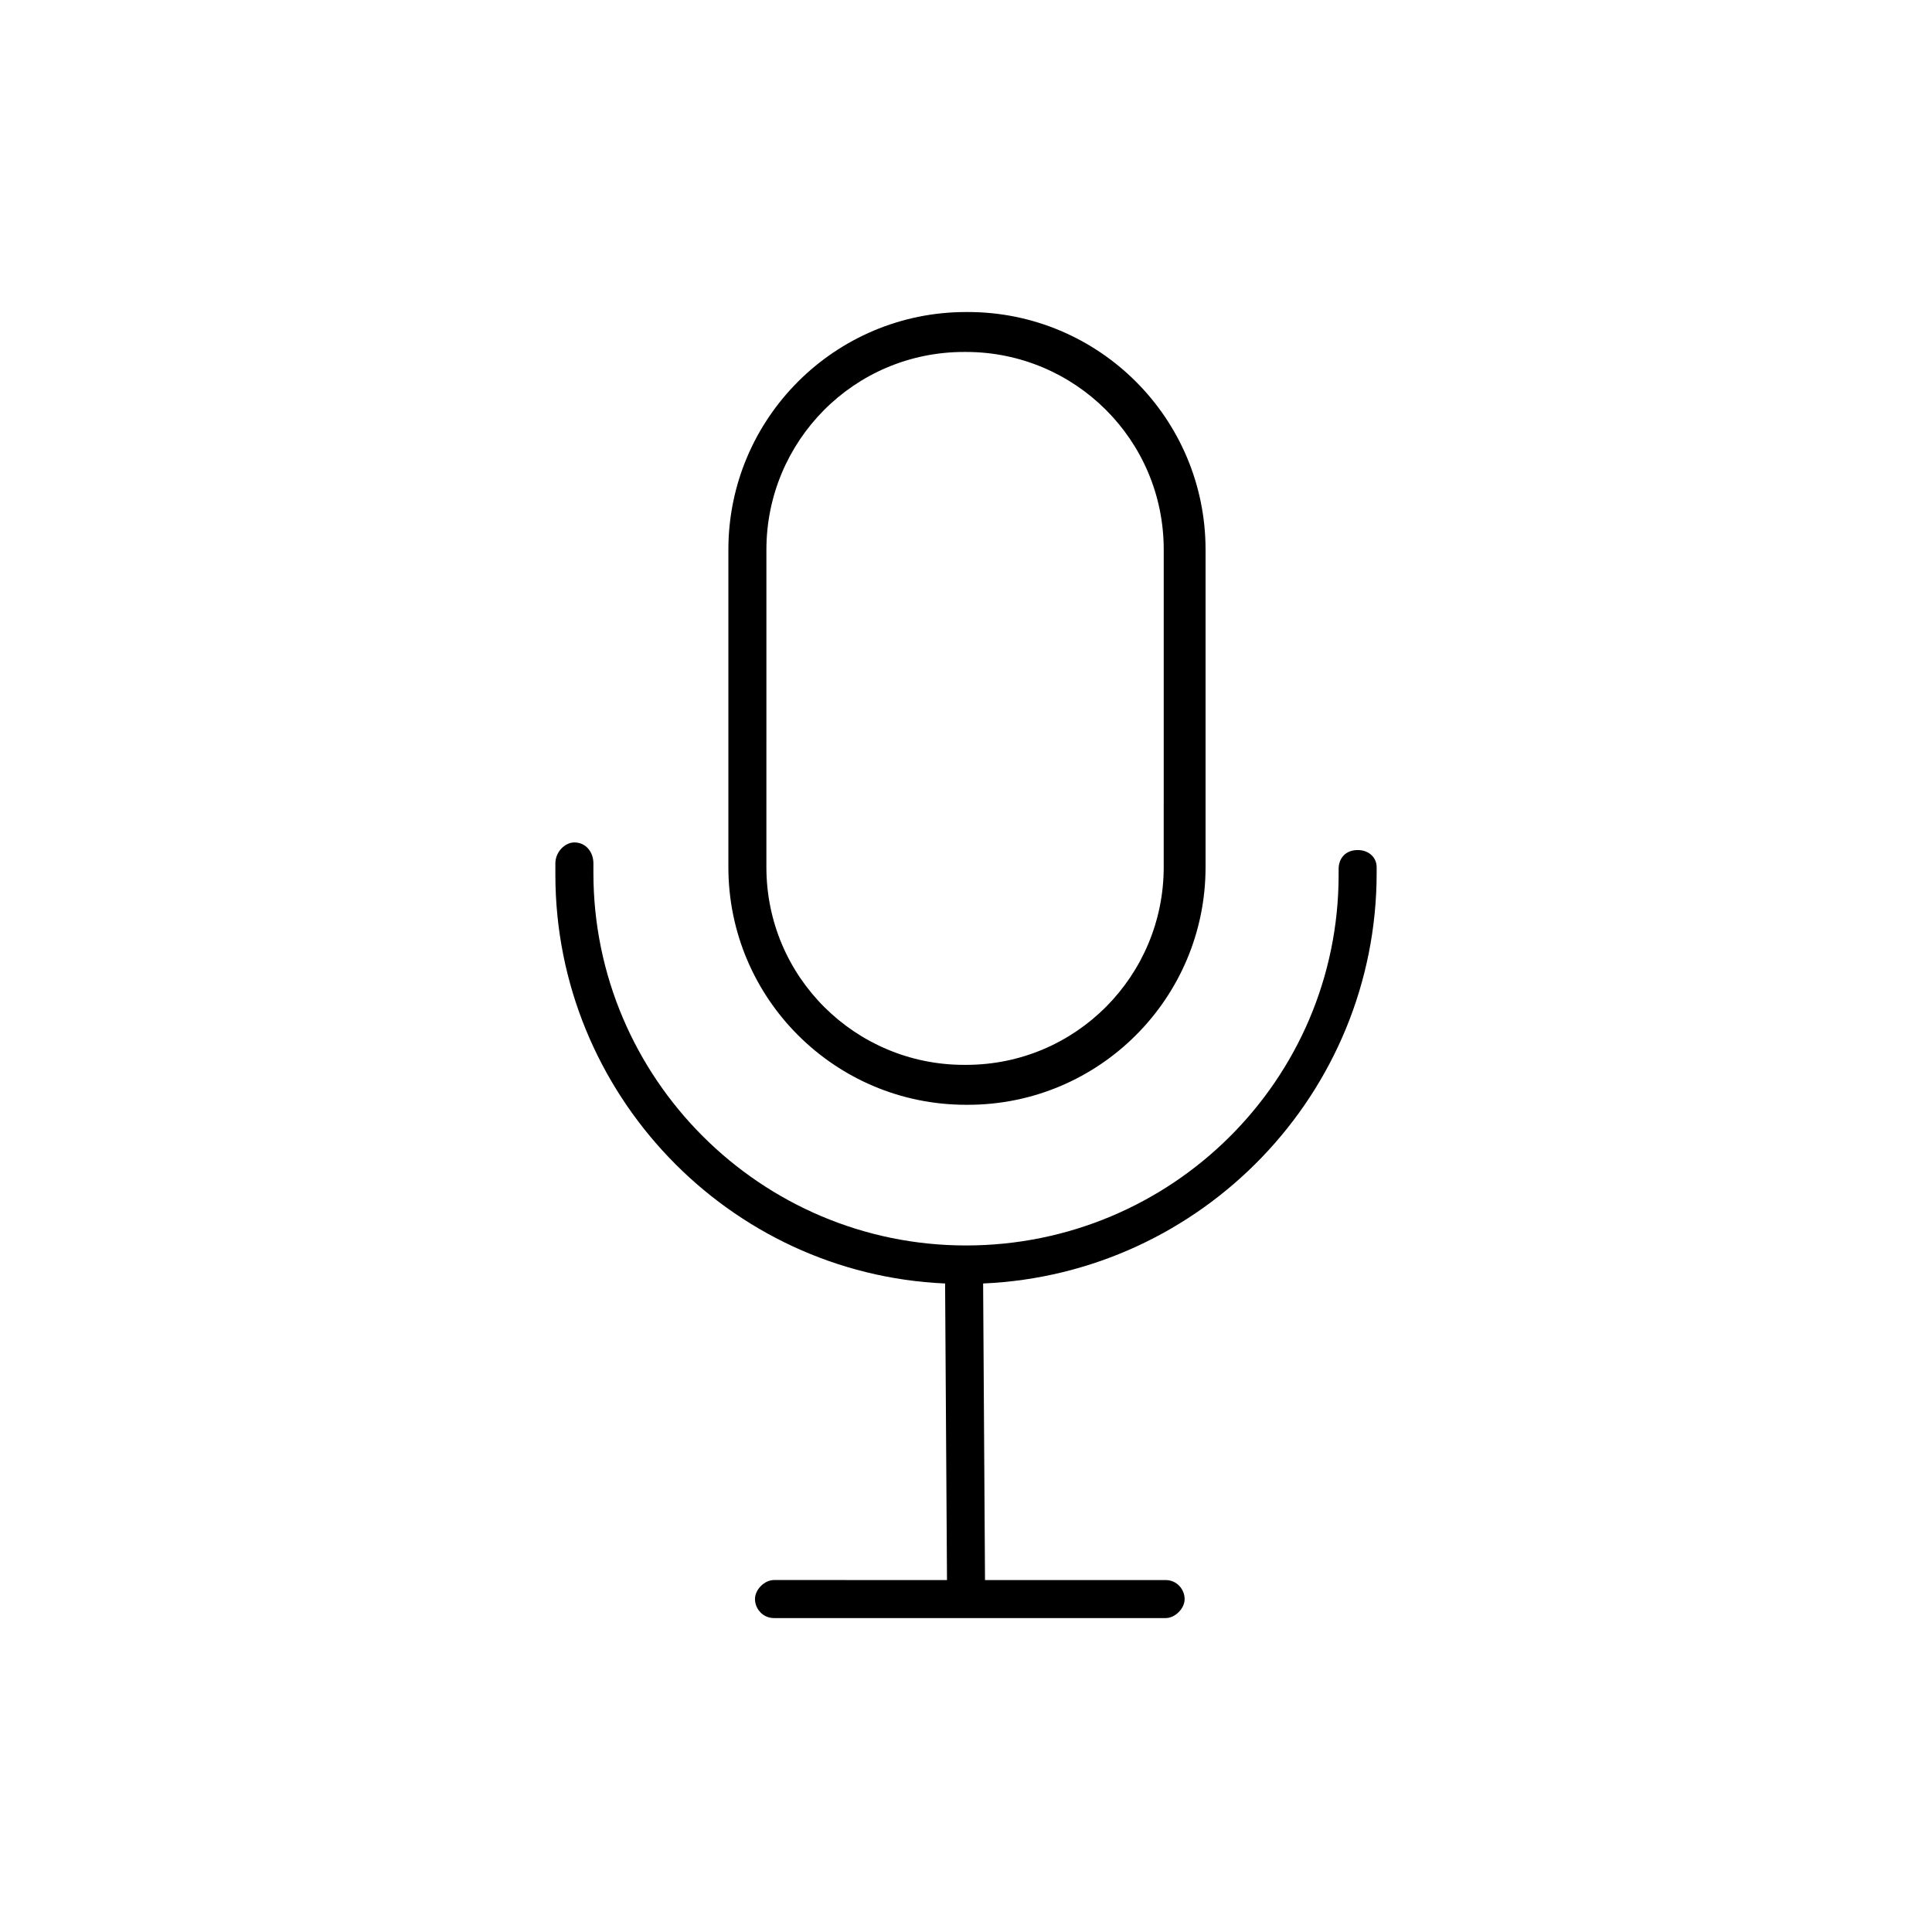 <?xml version="1.0" encoding="UTF-8"?>
<!-- Uploaded to: ICON Repo, www.iconrepo.com, Generator: ICON Repo Mixer Tools -->
<svg fill="#000000" width="800px" height="800px" version="1.1" viewBox="144 144 512 512" xmlns="http://www.w3.org/2000/svg">
 <path d="m291.18 375.82v-3.023c0-3.023 2.519-5.543 5.039-5.543 3.023 0 5.039 2.519 5.039 5.543v2.519c0 54.41 44.336 98.746 98.746 98.746s98.746-43.832 98.746-98.242v-1.512c0-3.023 2.016-5.039 5.039-5.039 3.023 0 5.039 2.016 5.039 4.535v1.512c0 58.441-46.352 106.3-104.29 108.82l0.5 78.594h47.863c3.023 0 5.039 2.519 5.039 5.039s-2.519 5.039-5.039 5.039l-52.898-0.004h-50.887c-3.023 0-5.039-2.519-5.039-5.039s2.519-5.039 5.039-5.039l45.848 0.004-0.504-78.594c-57.434-2.519-103.28-50.383-103.28-108.32zm45.848-2.016v-84.137c0-34.762 28.215-62.977 62.977-62.977h0.504c34.762 0 62.977 28.215 62.977 62.977v84.137c0 34.762-28.215 62.977-62.977 62.977h-0.504c-34.766 0-62.977-28.215-62.977-62.977zm10.074 0c0 29.223 23.68 52.395 52.395 52.395h0.504c29.223 0 52.395-23.68 52.395-52.395l0.004-84.137c0-29.223-23.68-52.395-52.395-52.395h-0.504c-29.223 0-52.395 23.68-52.395 52.395z"/>
</svg>